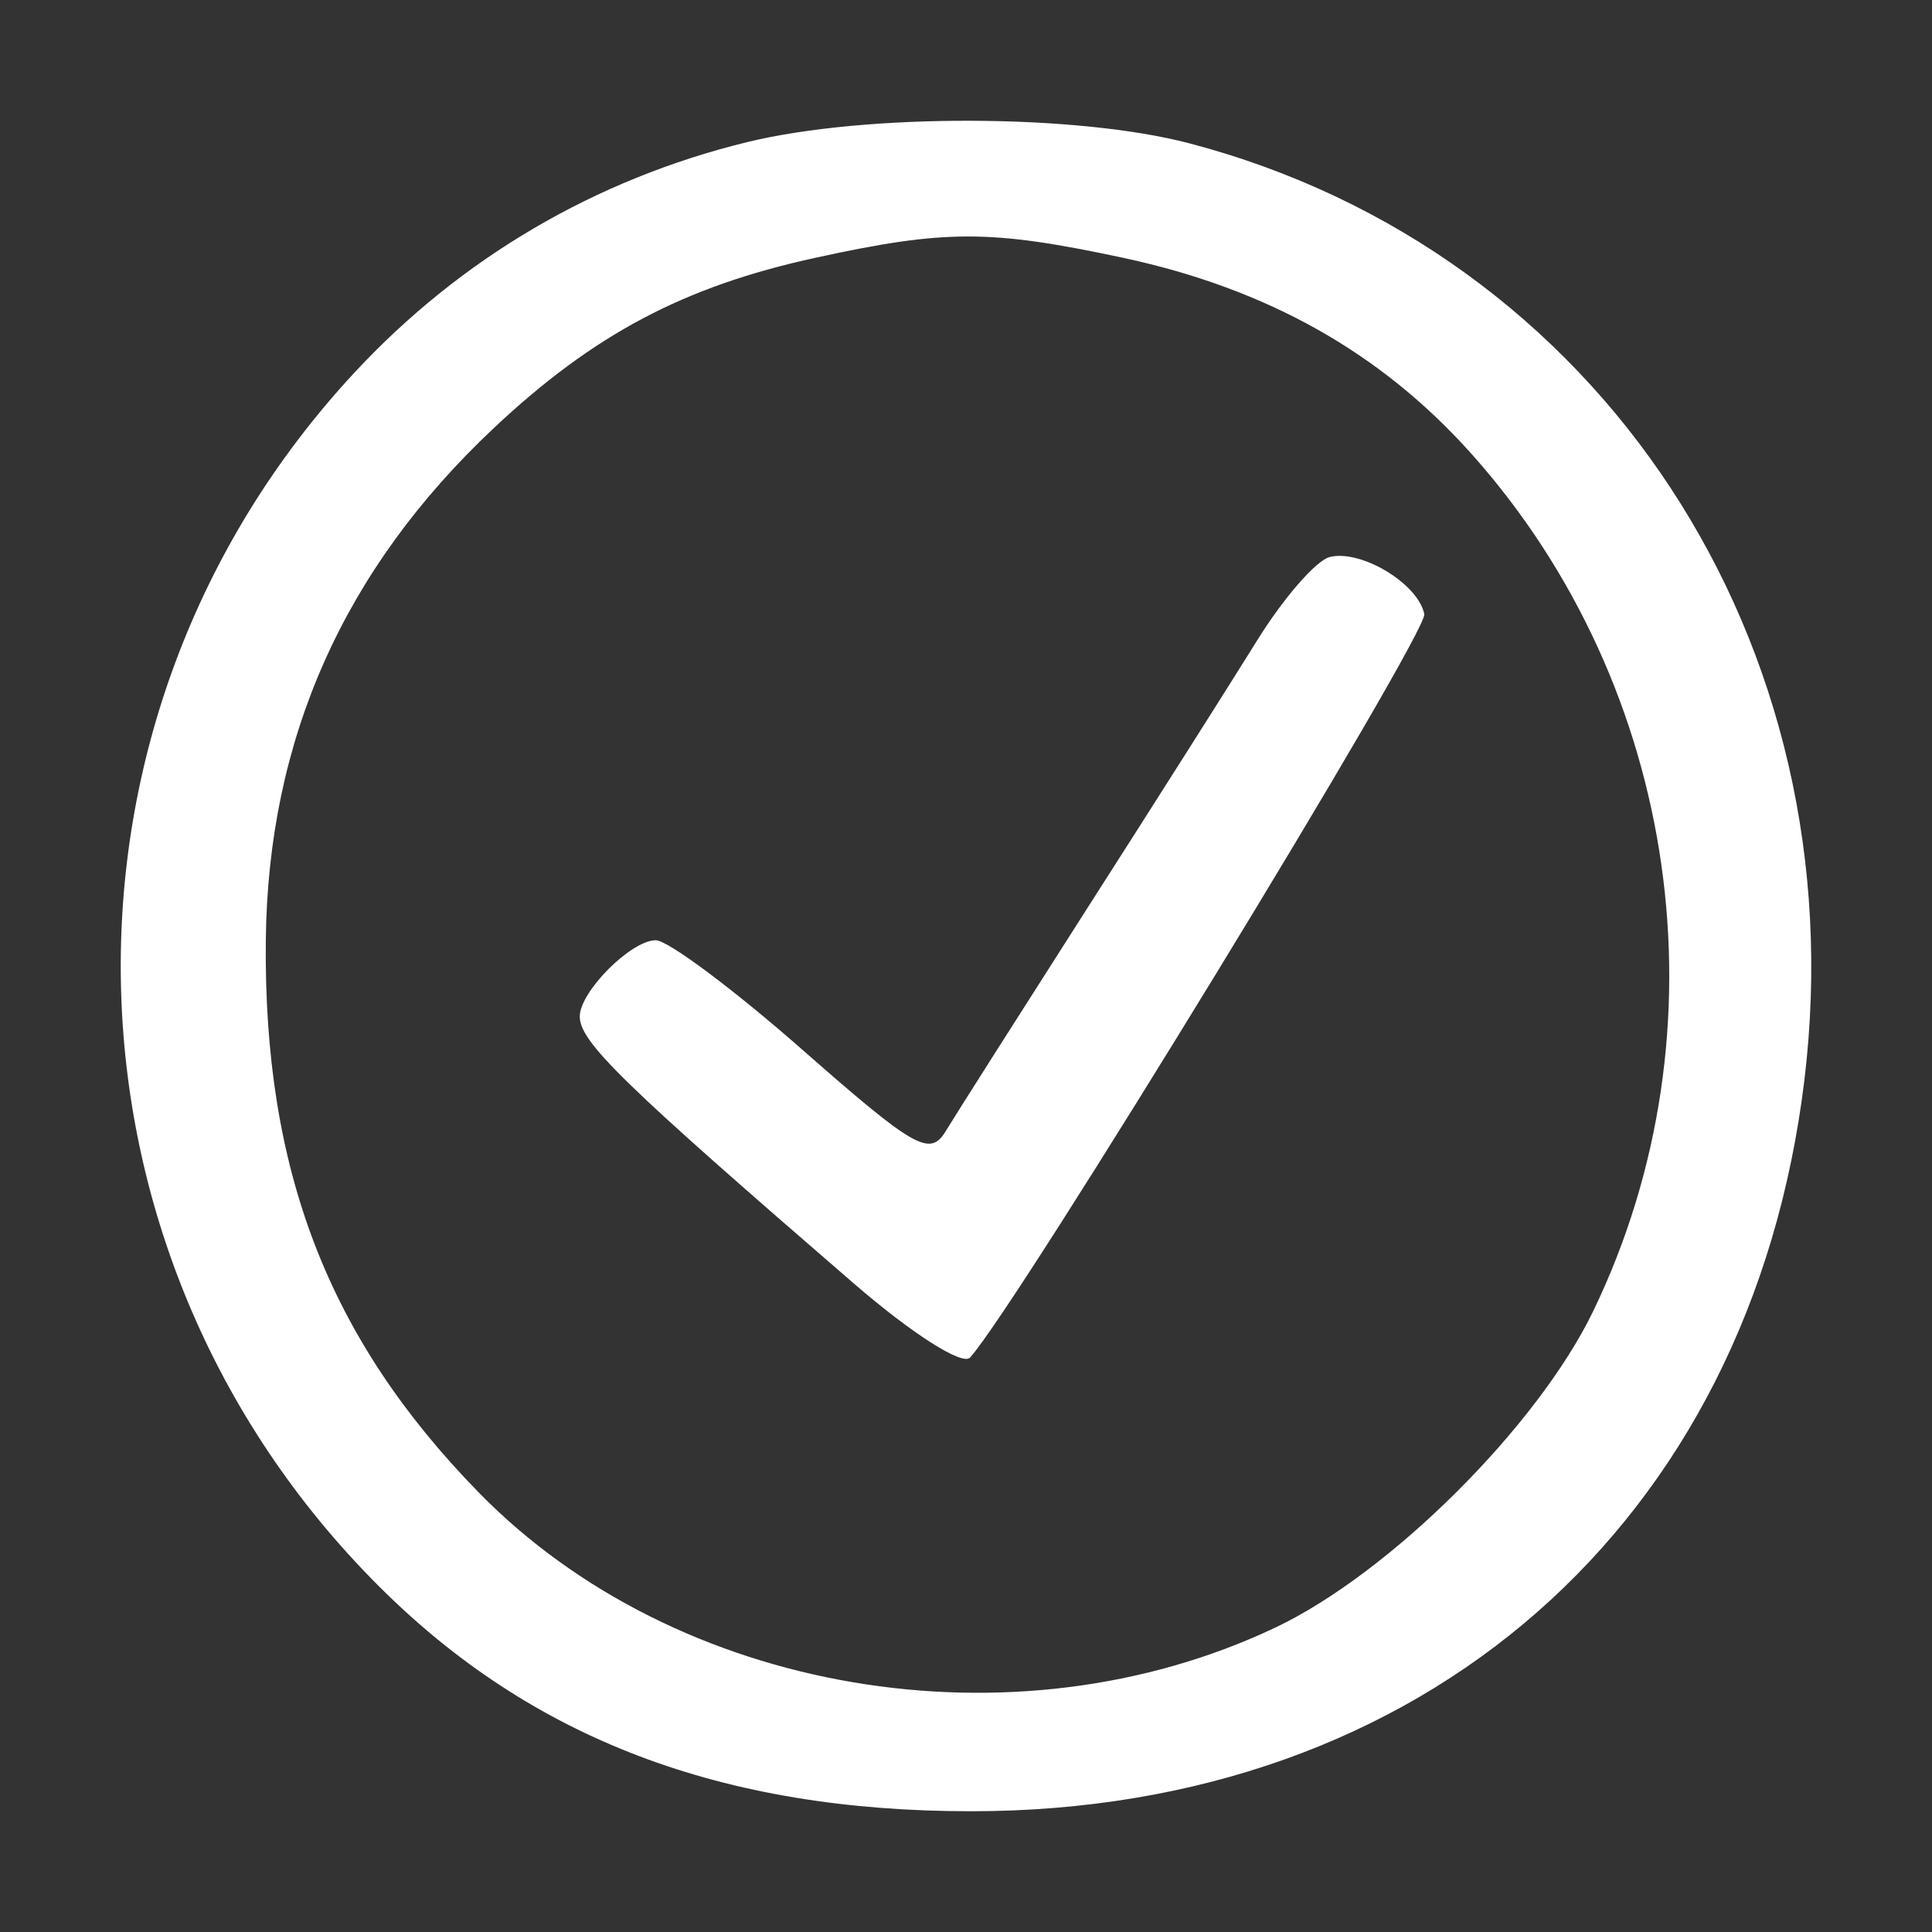 <svg width="24" height="24" viewBox="0 0 24 24" fill="none" xmlns="http://www.w3.org/2000/svg">
<rect x="0" y="0" width="24" height="24" fill="#333333" stroke="none"/>
<path fill-rule="evenodd" clip-rule="evenodd" d="M9.283 1.765C7.395 2.226 5.721 3.209 4.401 4.631C0.419 8.921 0.552 15.55 4.703 19.701C6.604 21.602 8.967 22.5 12.064 22.5C17.682 22.5 21.747 18.931 22.415 13.415C23.072 7.985 19.876 3.119 14.773 1.78C13.375 1.413 10.755 1.406 9.283 1.765ZM13.944 3.201C15.742 3.585 17.158 4.382 18.282 5.641C20.869 8.541 21.474 12.798 19.794 16.282C19.102 17.717 17.267 19.544 15.839 20.22C12.591 21.759 8.397 21.047 5.947 18.54C4.077 16.627 3.272 14.539 3.302 11.68C3.329 9.183 4.269 7.071 6.133 5.319C7.37 4.156 8.491 3.561 10.117 3.205C11.737 2.85 12.296 2.849 13.944 3.201ZM16.519 6.919C16.35 6.961 15.943 7.429 15.614 7.96C15.285 8.49 14.329 9.998 13.489 11.31C12.65 12.623 11.865 13.858 11.746 14.055C11.552 14.373 11.359 14.263 9.974 13.046C9.119 12.294 8.297 11.68 8.146 11.68C7.839 11.68 7.202 12.319 7.202 12.627C7.202 12.944 7.735 13.462 10.609 15.946C11.329 16.568 11.956 16.968 12.05 16.864C12.629 16.23 17.739 7.865 17.693 7.629C17.618 7.251 16.909 6.823 16.519 6.919Z" fill="white"/>
</svg>
